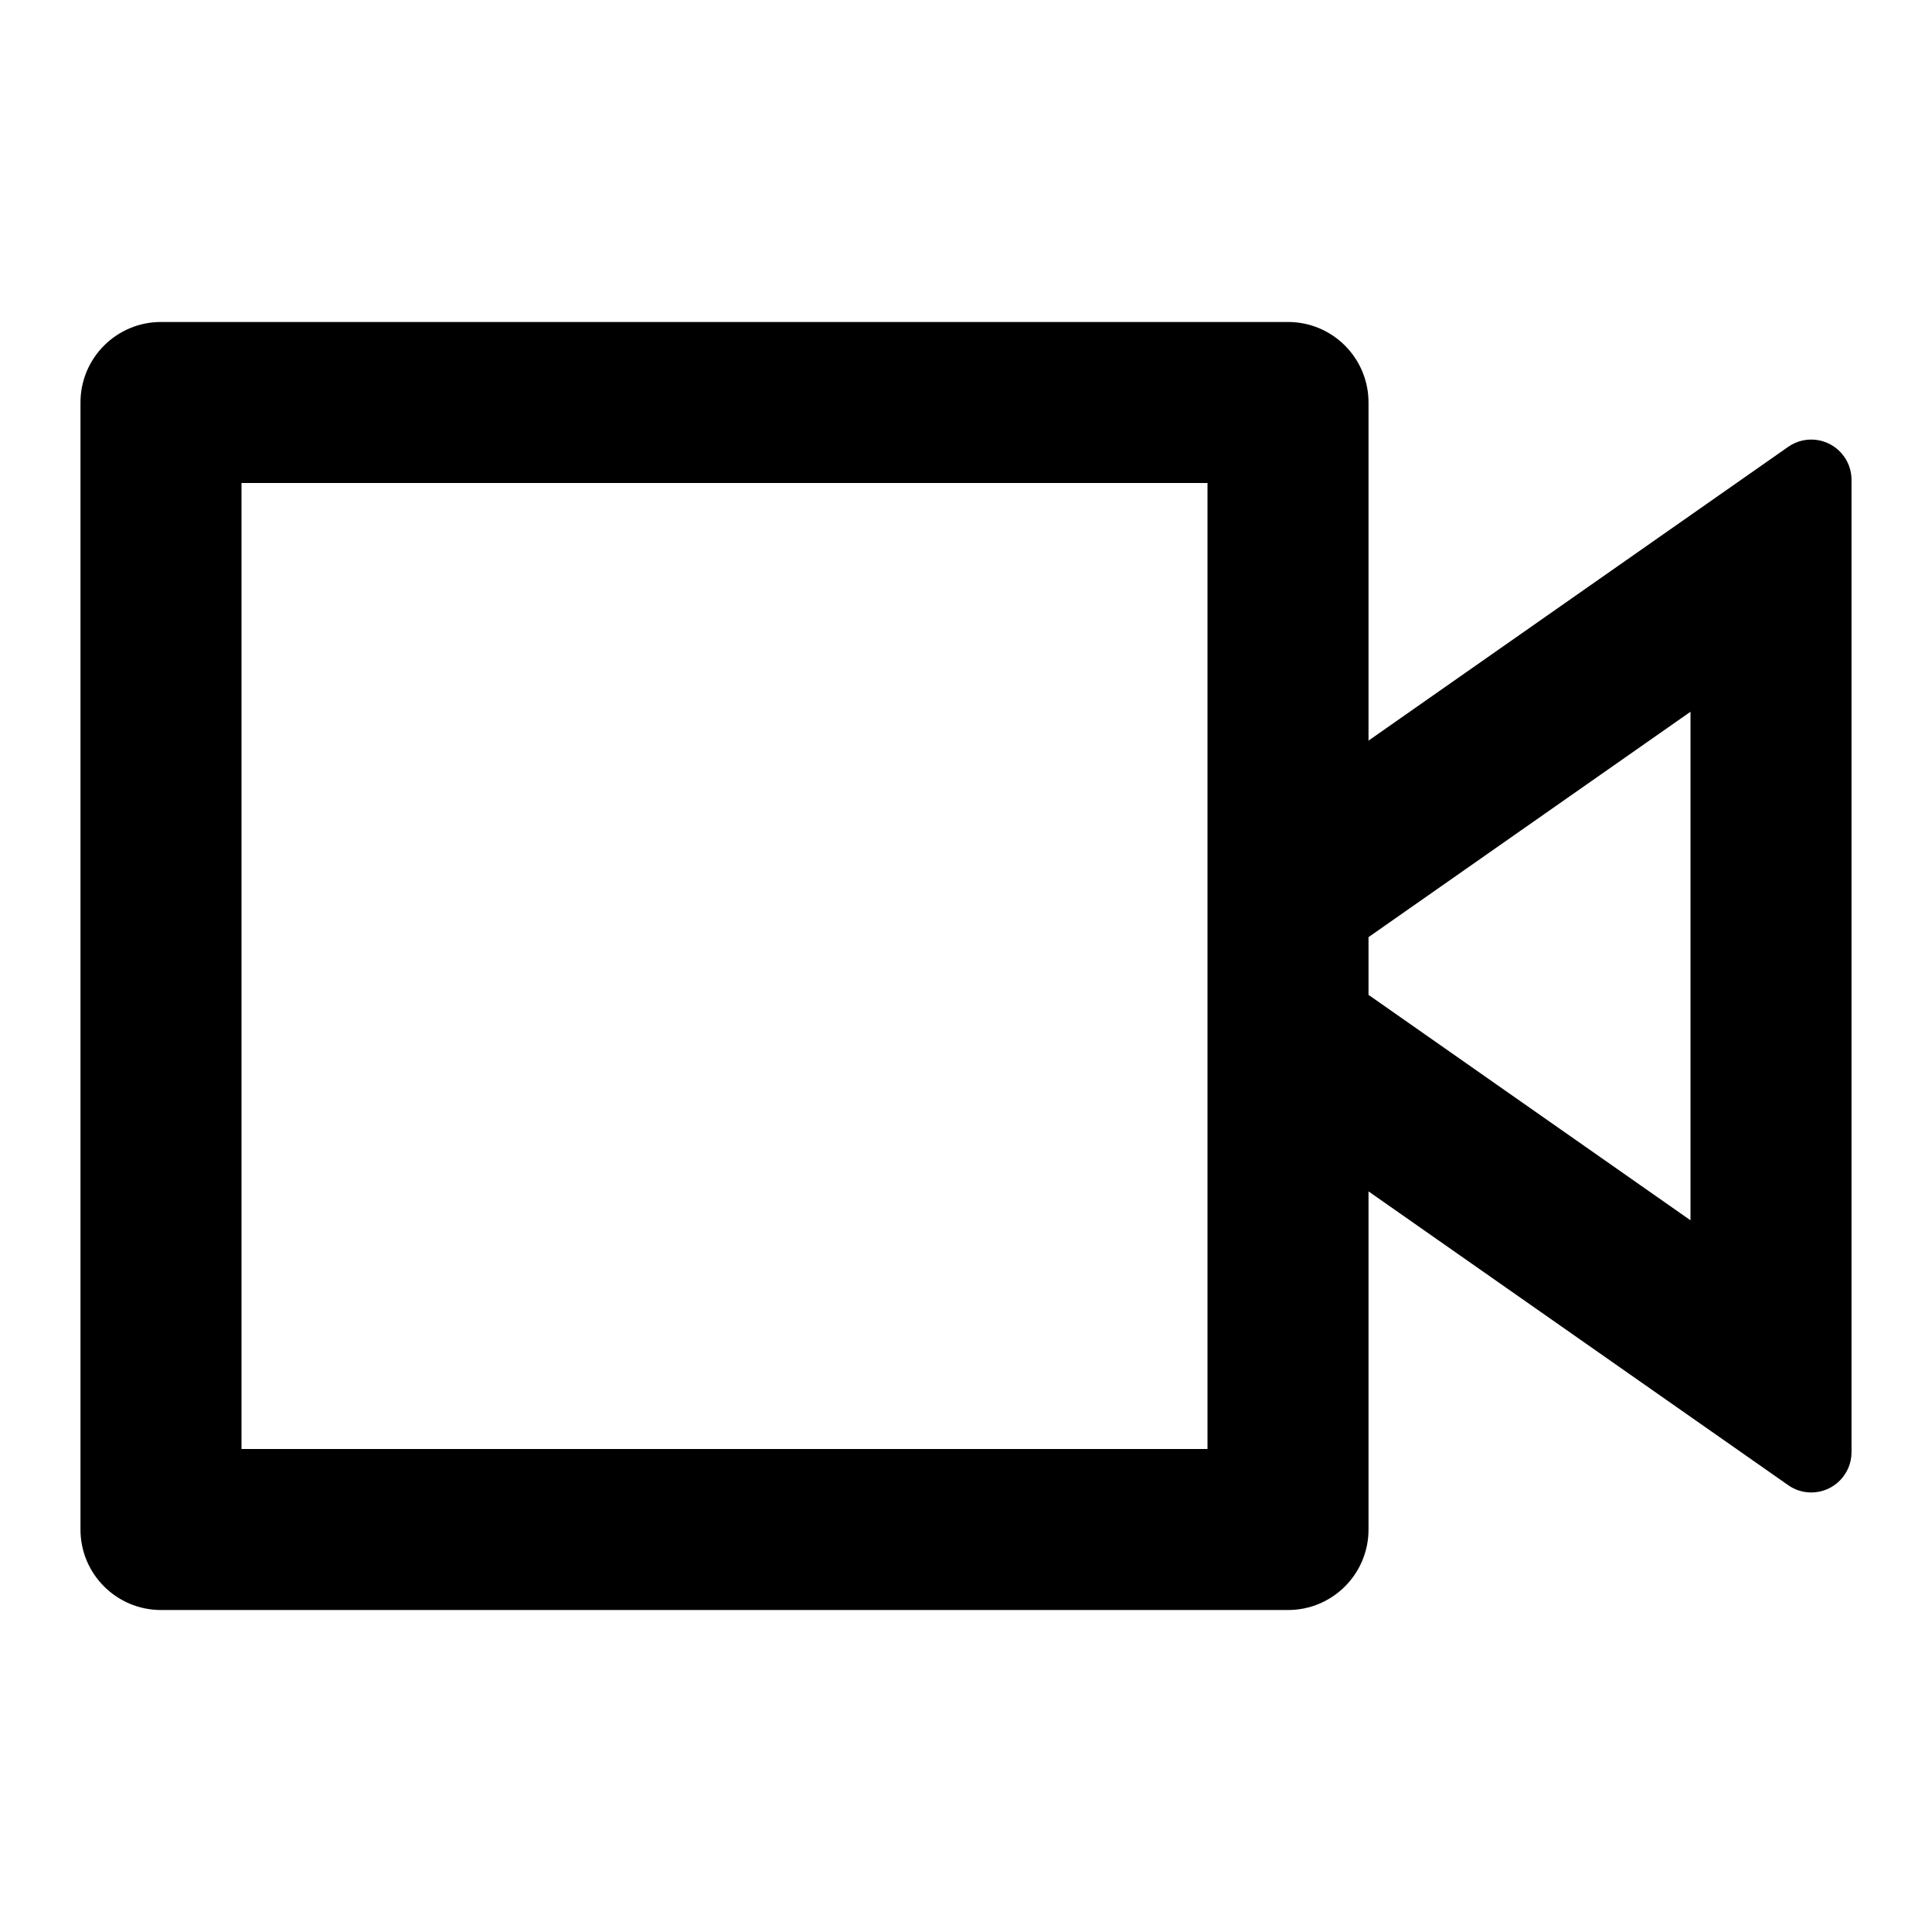 <svg width="32" height="32" viewBox="0 0 32 32" fill="none" xmlns="http://www.w3.org/2000/svg">
<path d="M22.667 12.267L29.618 7.401C29.919 7.19 30.335 7.263 30.546 7.565C30.625 7.677 30.667 7.81 30.667 7.947V24.053C30.667 24.421 30.368 24.72 30 24.72C29.863 24.72 29.73 24.678 29.618 24.599L22.667 19.733V25.334C22.667 26.07 22.07 26.667 21.334 26.667H2.667C1.93 26.667 1.333 26.07 1.333 25.334V6.667C1.333 5.93 1.93 5.333 2.667 5.333H21.334C22.07 5.333 22.667 5.93 22.667 6.667V12.267ZM22.667 16.478L28 20.212V11.789L22.667 15.522V16.478ZM4 8V24H20V8H4Z" fill="black"/>
</svg>
